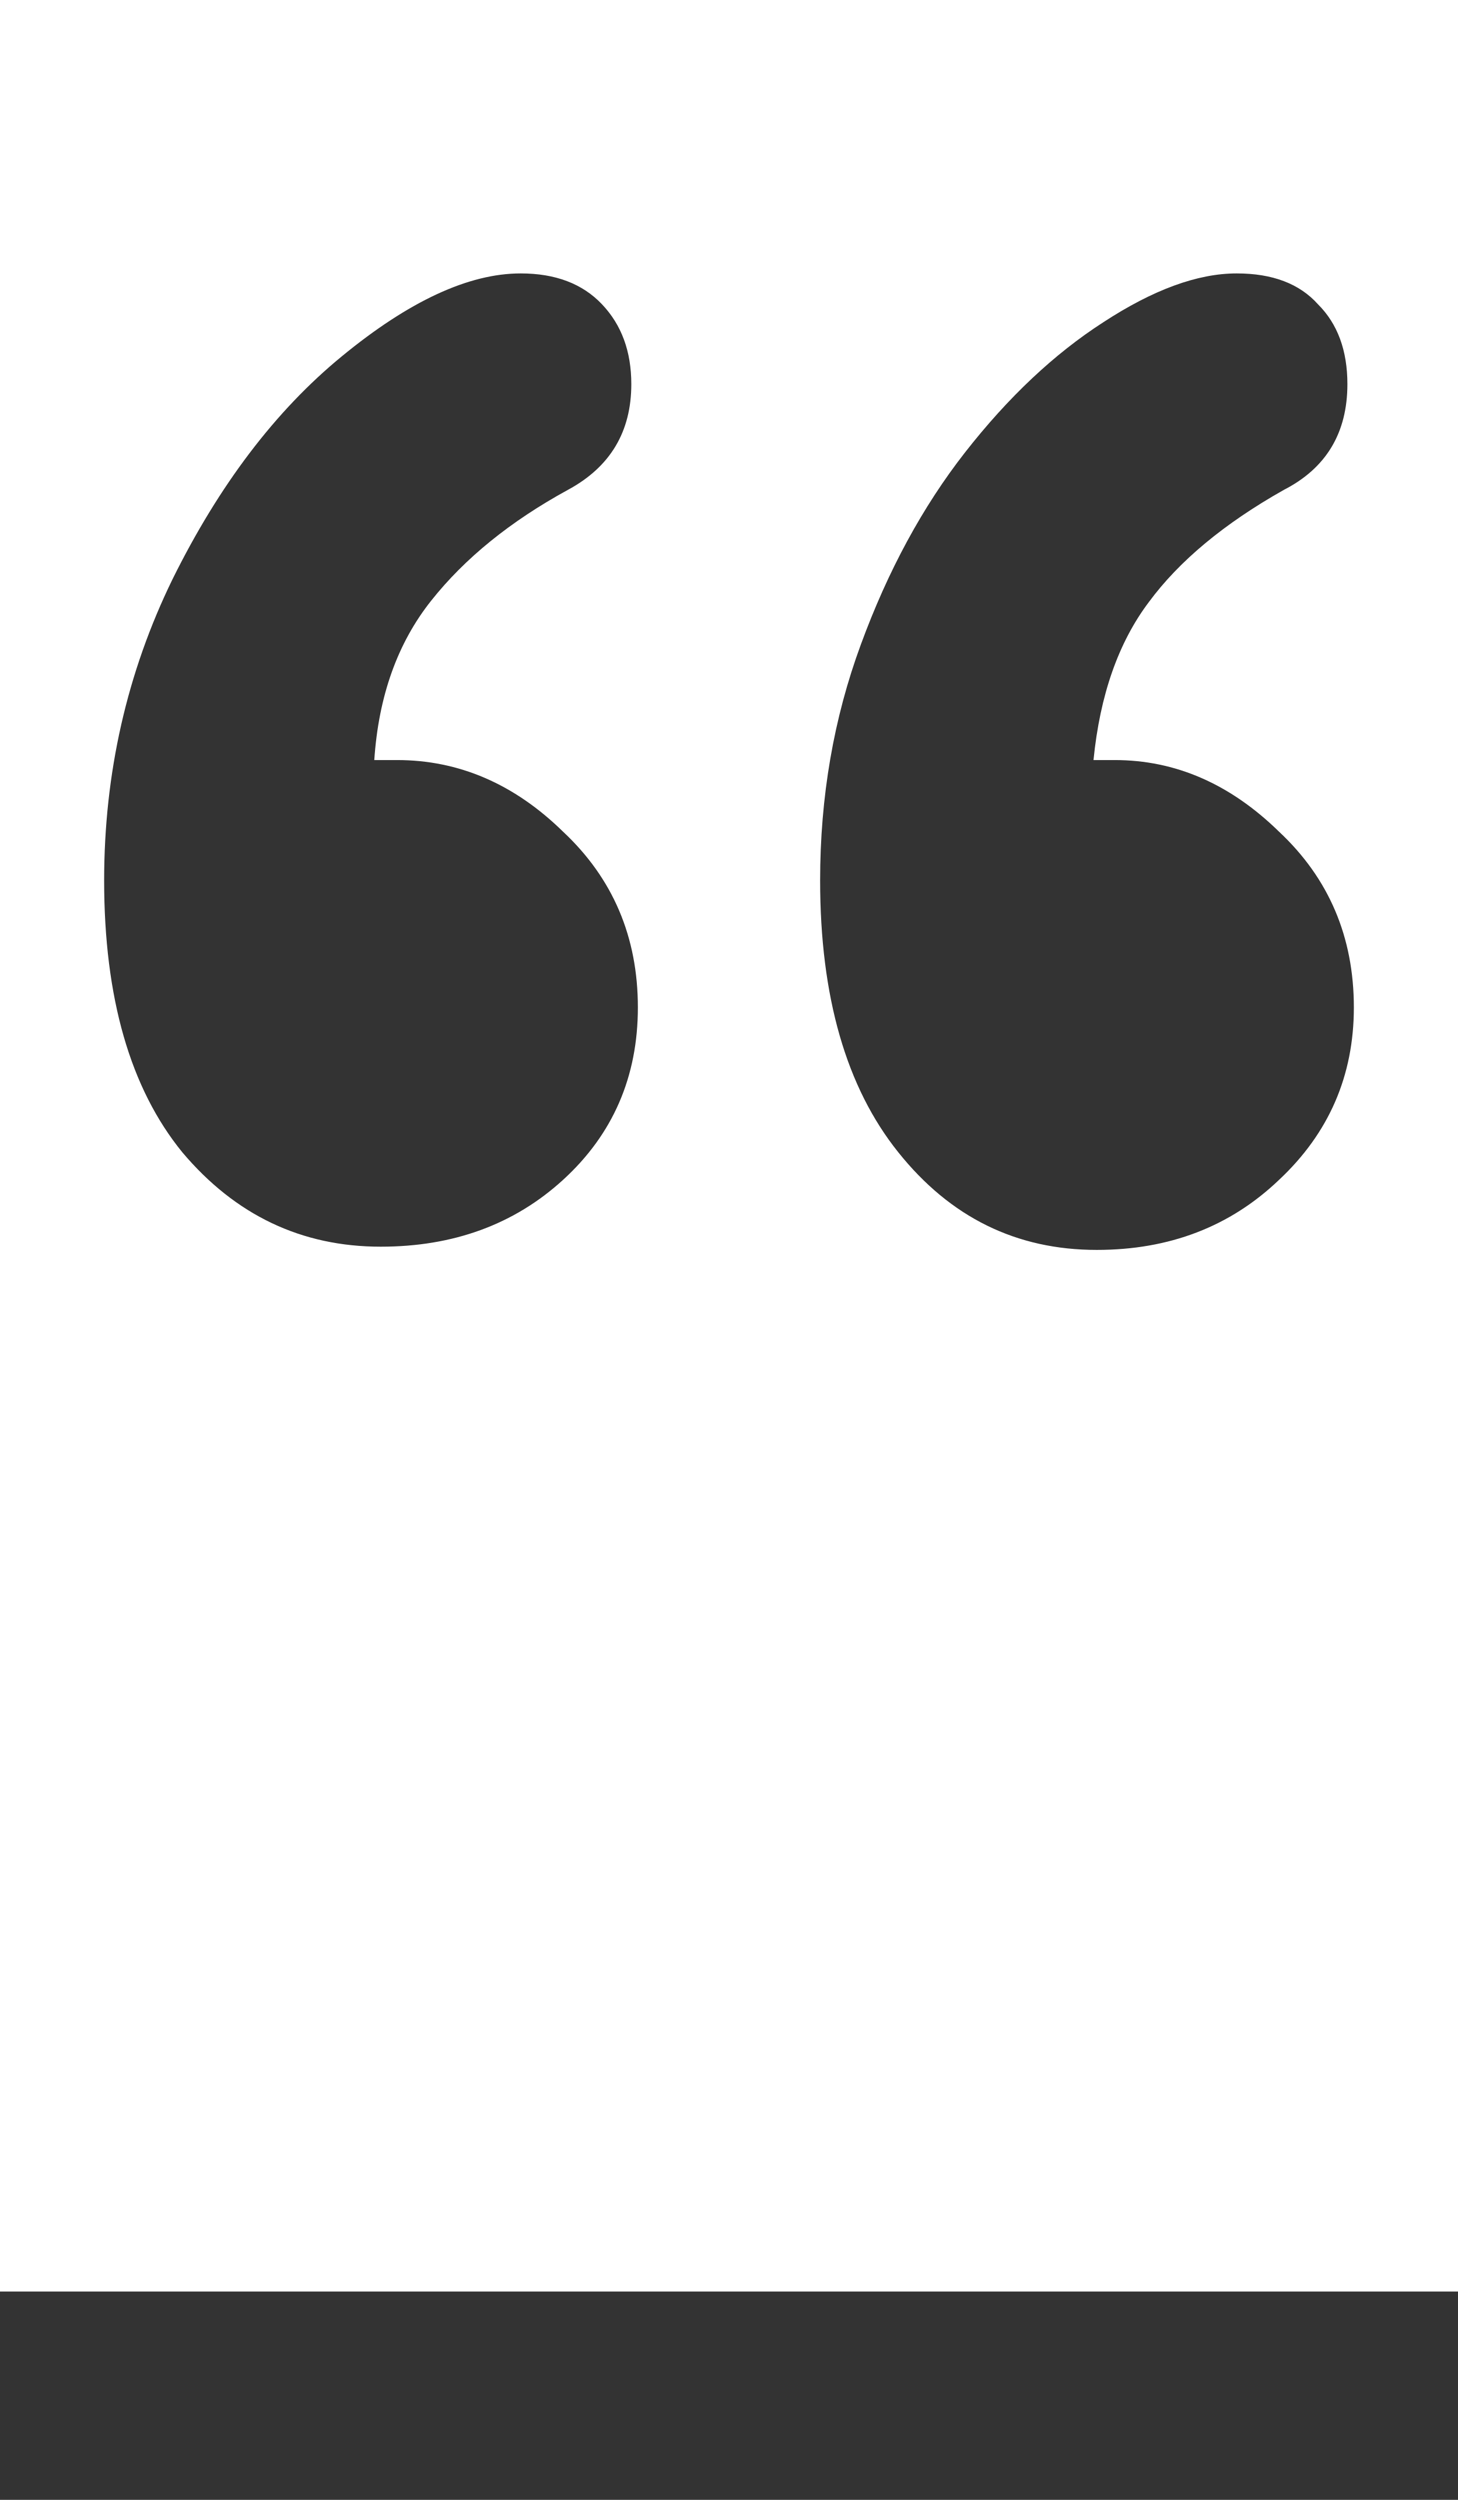 <svg width="14" height="24" viewBox="0 0 14 24" fill="none" xmlns="http://www.w3.org/2000/svg">
<path d="M3.594 7.297H3.812C4.406 7.297 4.938 7.526 5.406 7.984C5.885 8.432 6.125 8.995 6.125 9.672C6.125 10.338 5.885 10.891 5.406 11.328C4.938 11.755 4.354 11.969 3.656 11.969C2.896 11.969 2.26 11.667 1.75 11.062C1.25 10.448 1 9.578 1 8.453C1 7.422 1.219 6.458 1.656 5.562C2.104 4.656 2.646 3.943 3.281 3.422C3.927 2.891 4.5 2.625 5 2.625C5.333 2.625 5.594 2.724 5.781 2.922C5.969 3.12 6.062 3.375 6.062 3.688C6.062 4.146 5.859 4.484 5.453 4.703C4.901 5.005 4.464 5.359 4.141 5.766C3.818 6.172 3.635 6.682 3.594 7.297ZM10.5 7.297H10.703C11.287 7.297 11.812 7.526 12.281 7.984C12.76 8.432 13 8.995 13 9.672C13 10.328 12.76 10.88 12.281 11.328C11.812 11.776 11.229 12 10.531 12C9.76 12 9.125 11.688 8.625 11.062C8.125 10.438 7.875 9.568 7.875 8.453C7.875 7.651 8.005 6.896 8.266 6.188C8.526 5.479 8.859 4.865 9.266 4.344C9.682 3.812 10.125 3.396 10.594 3.094C11.073 2.781 11.5 2.625 11.875 2.625C12.219 2.625 12.479 2.724 12.656 2.922C12.844 3.109 12.938 3.365 12.938 3.688C12.938 4.156 12.734 4.495 12.328 4.703C11.755 5.026 11.323 5.385 11.031 5.781C10.74 6.167 10.562 6.672 10.5 7.297Z" fill="#333333"/>
<rect y="22" width="14" height="2" fill="#333333"/>
</svg>
